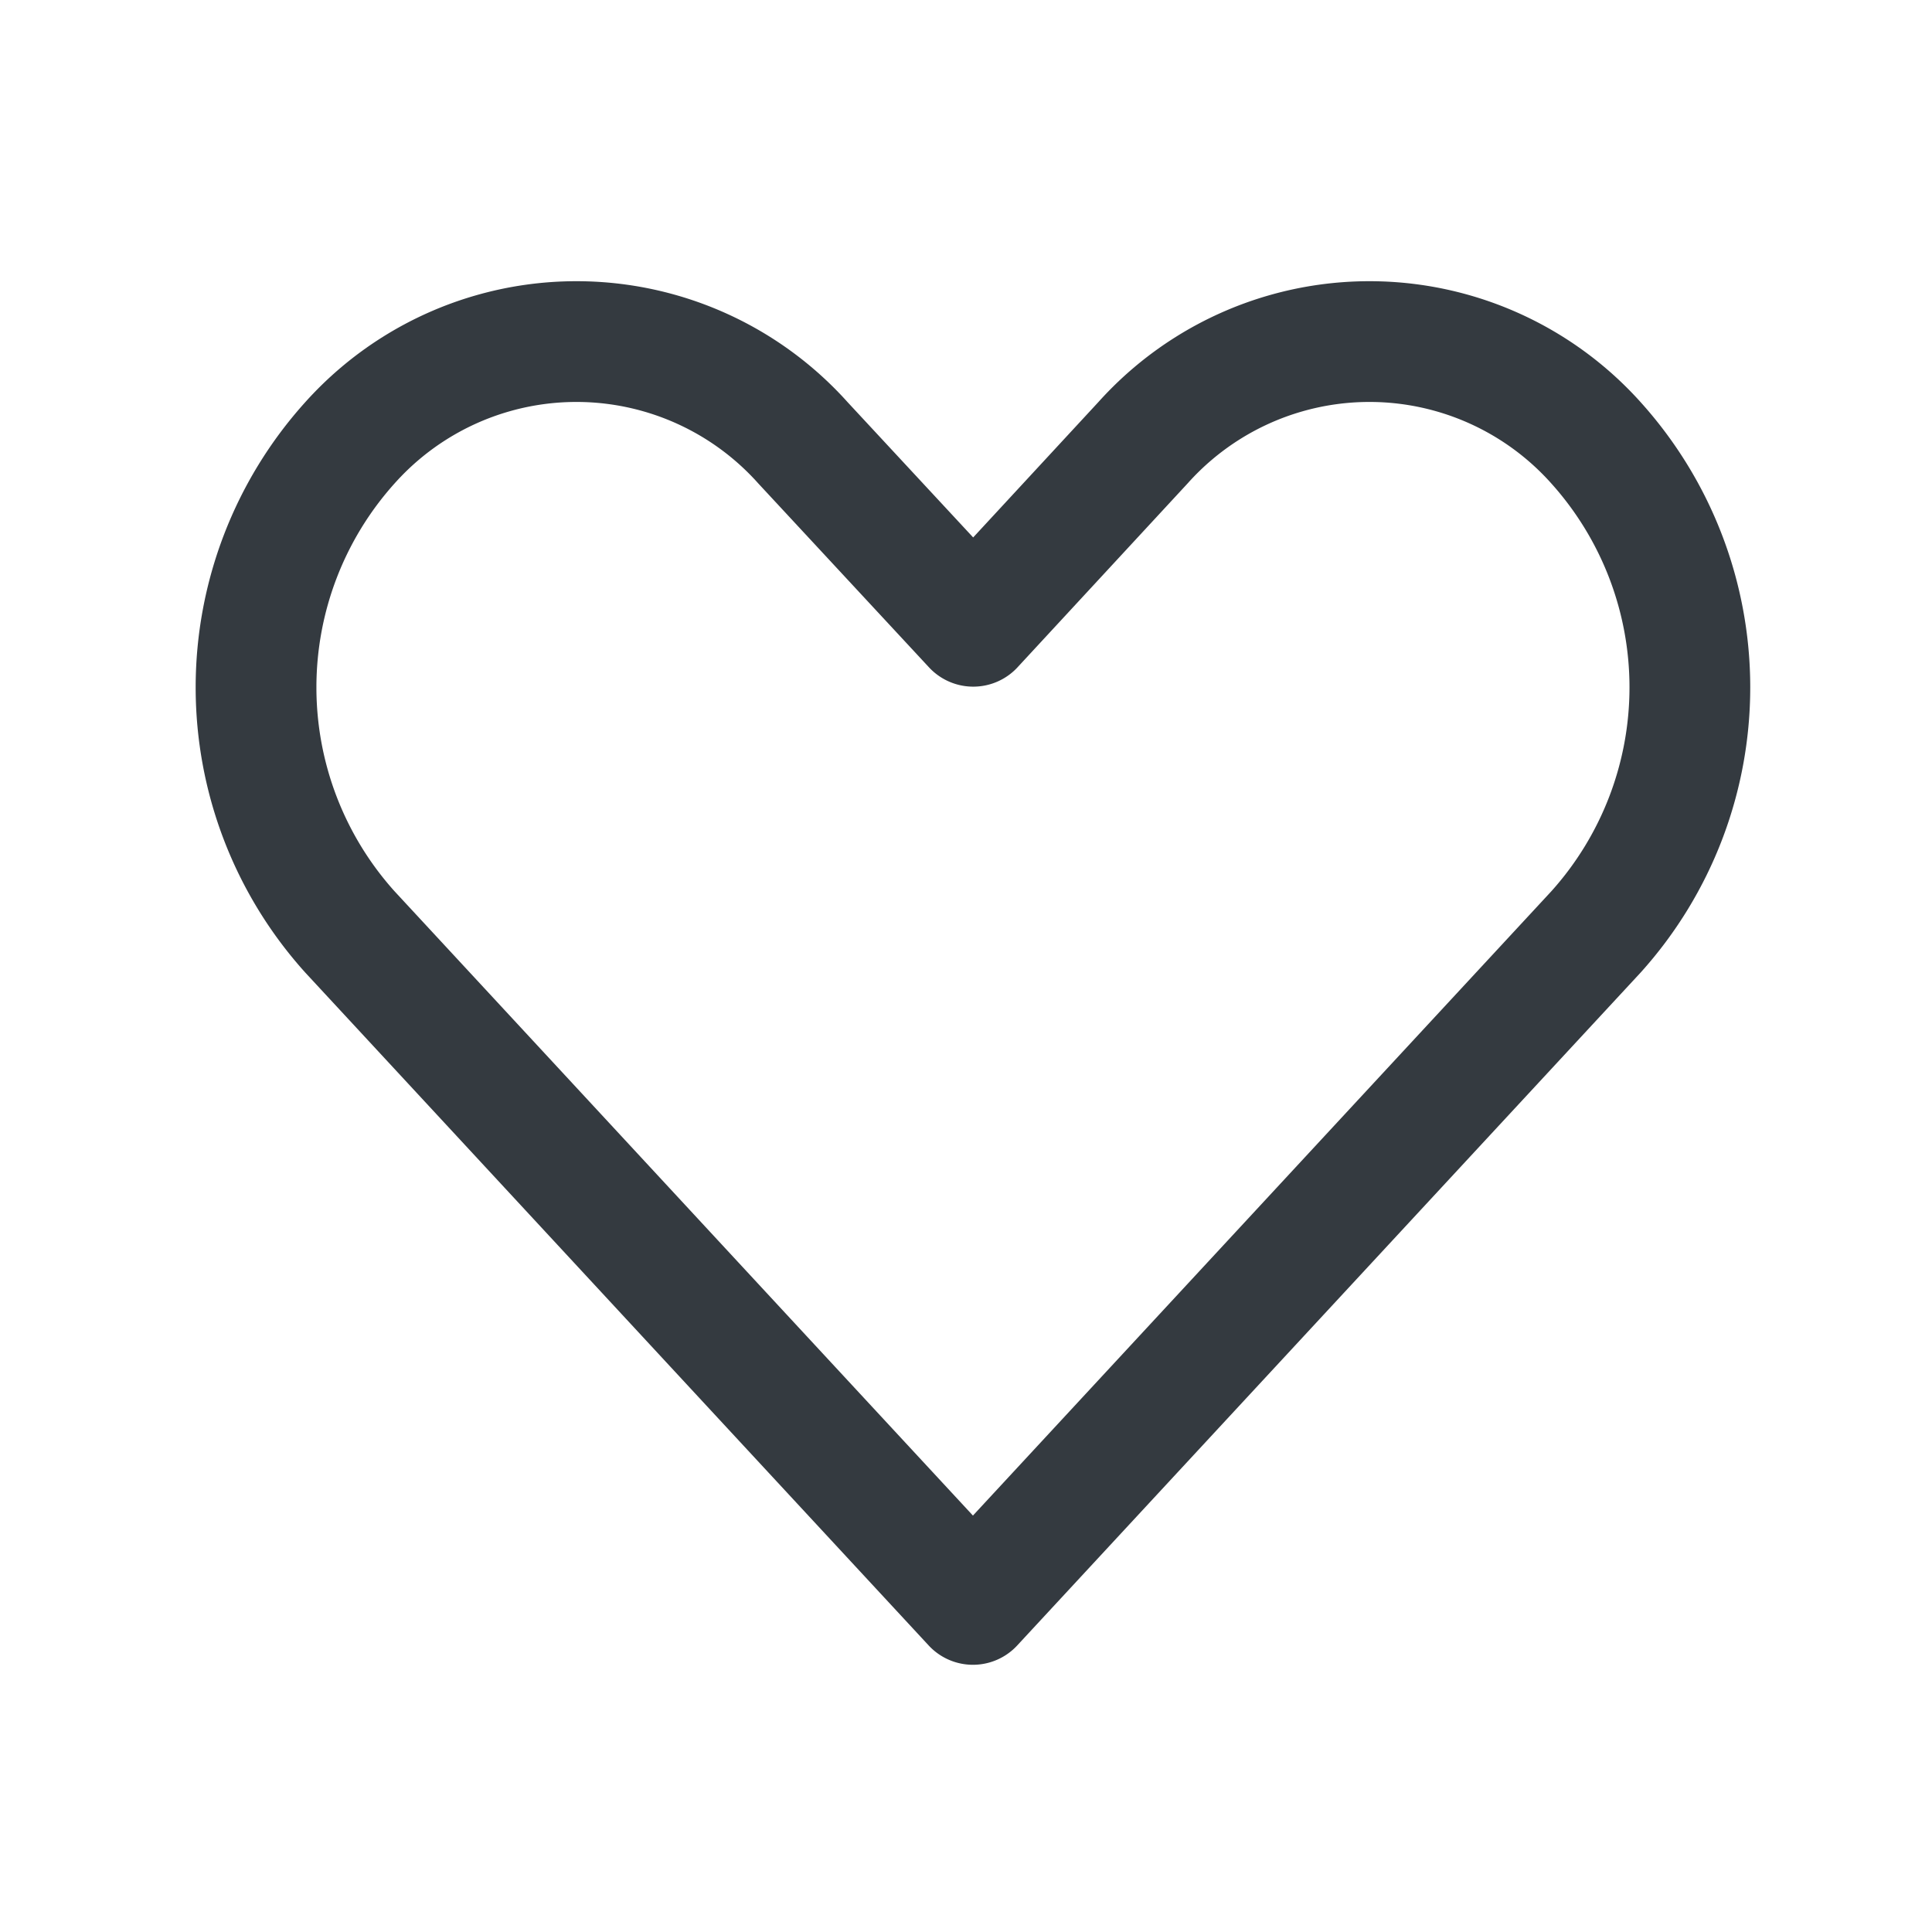 <svg id="グループ_67" data-name="グループ 67" xmlns="http://www.w3.org/2000/svg" xmlns:xlink="http://www.w3.org/1999/xlink" width="32" height="32" viewBox="0 0 32 32">
  <defs>
    <clipPath id="clip-path">
      <rect id="長方形_37" data-name="長方形 37" width="32" height="32" fill="none" stroke="#343a40" stroke-width="2"/>
    </clipPath>
  </defs>
  <g id="グループ_66" data-name="グループ 66" clip-path="url(#clip-path)">
    <path id="パス_27" data-name="パス 27" d="M30.615,12.911h0a5.036,5.036,0,0,0-7.505,0L20.3,15.949,17.48,12.911a5.036,5.036,0,0,0-7.505,0,6.054,6.054,0,0,0,0,8.1L16.542,28.1l3.753,4.05,3.752-4.05,6.567-7.088A6.053,6.053,0,0,0,30.615,12.911Z" transform="translate(-4.18 -5.576)" fill="none" stroke="#343a40" stroke-linecap="round" stroke-linejoin="round" stroke-miterlimit="10" stroke-width="2"/>
  </g>
</svg>
